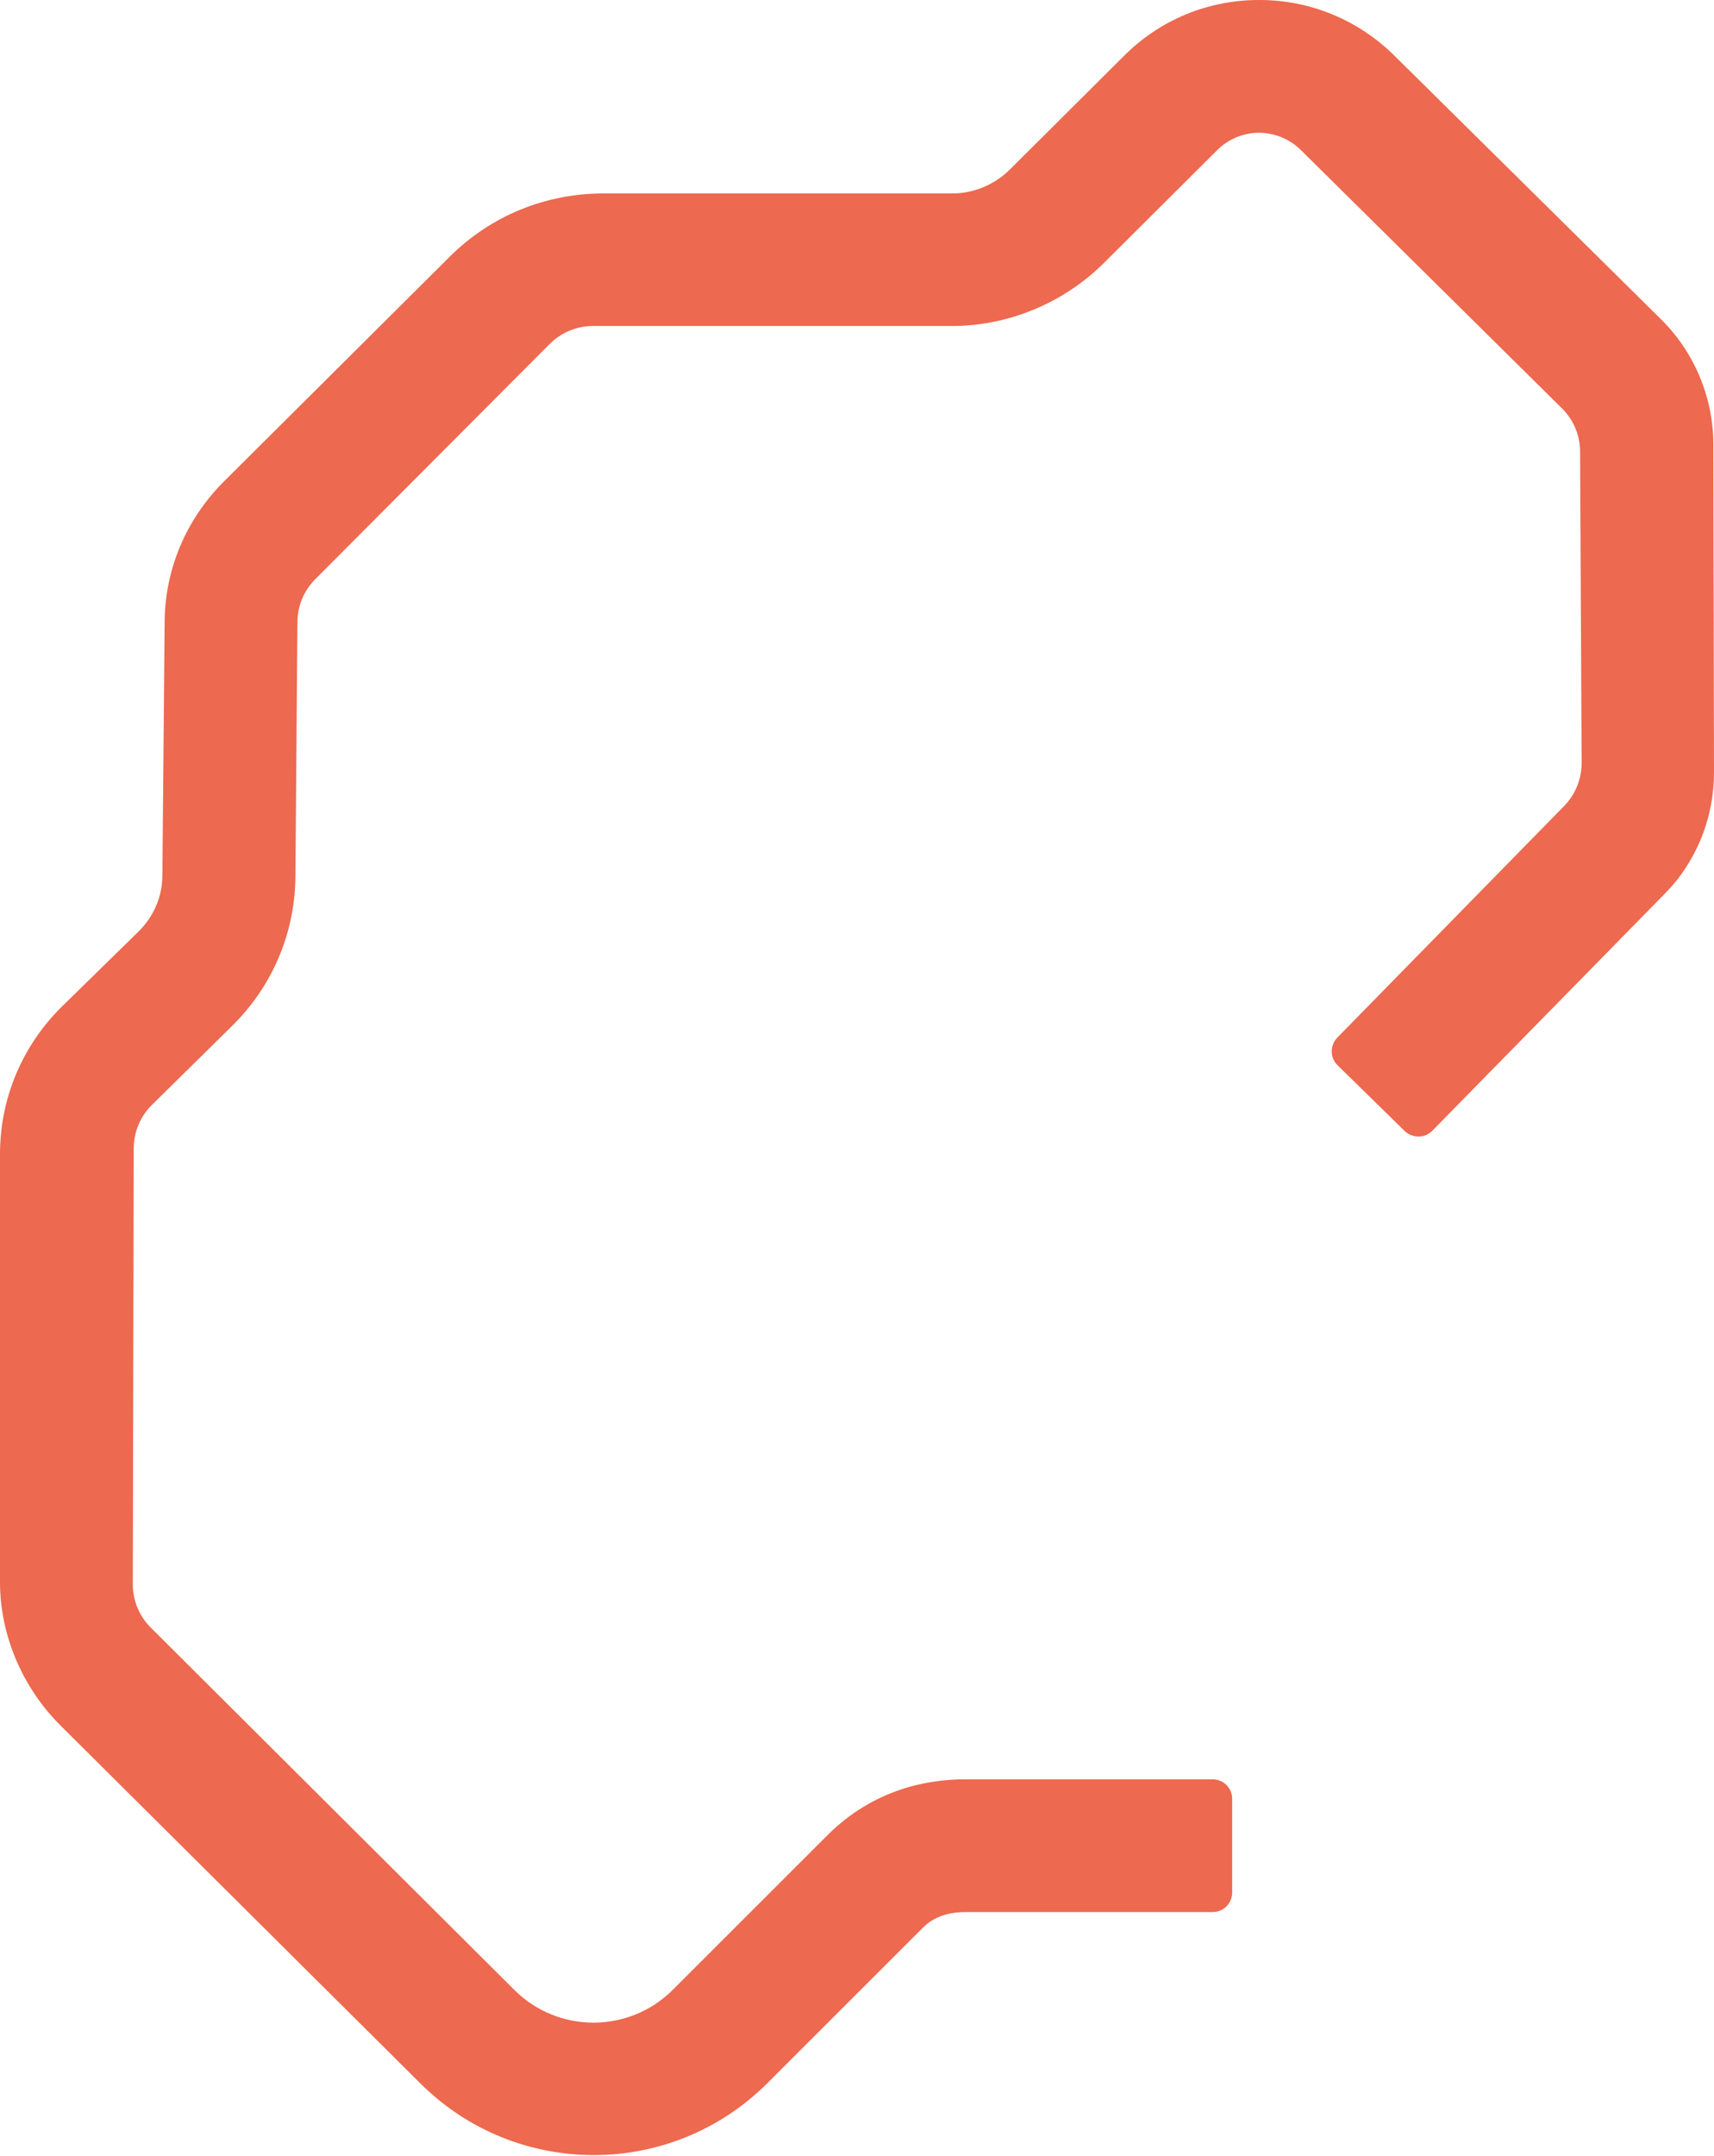 <svg xmlns="http://www.w3.org/2000/svg" width="1494" height="1878" viewBox="0 0 1494 1878" fill="none"><path d="M517.519 1877.47C463.033 1877.47 408.547 1856.75 366.859 1815.49L52.547 1503.03C19.196 1469.71 0 1424.18 0 1378.27V1005.57C0 957.528 18.808 912.199 52.741 878.105L53.129 877.717L120.8 811.467C133.985 798.489 141.547 781.054 141.547 762.458L143.486 542.98C143.486 496.876 161.713 453.29 194.288 420.359L194.482 420.165L391.678 223.933C427.55 188.096 475.249 168.531 526.051 168.531H830.28C848.507 168.531 866.733 160.976 880.112 147.804L979.389 49.01C1010.99 17.241 1052.88 0 1097.47 0C1097.67 0 1097.67 0 1097.86 0C1142.46 0 1184.54 17.628 1216.14 49.203L1448.24 278.561C1476.74 306.843 1493.22 345.973 1493.42 386.265L1494 672.768C1494 704.731 1484.3 735.144 1465.88 761.102C1461.81 766.913 1457.16 772.337 1451.34 778.342L1451.15 778.536L1248.52 985.035C1241.93 991.815 1231.07 991.815 1224.29 985.229L1165.92 928.083C1159.13 921.497 1159.13 910.649 1165.73 903.869L1363.51 702.019C1373.2 692.14 1378.63 678.58 1378.63 664.632L1377.27 393.239C1377.27 379.098 1371.46 365.732 1361.57 355.852L1134.12 130.951C1124.43 121.265 1111.44 115.841 1097.67 115.647H1097.47C1083.9 115.647 1070.72 121.071 1061.02 130.757L961.357 229.938C926.454 264.226 878.561 283.985 830.086 283.985H516.938C502.783 283.985 489.404 289.602 479.321 299.482L274.756 504.625C264.867 514.504 259.438 527.677 259.244 541.624L257.499 763.62C257.111 813.017 237.334 859.508 201.85 894.183L132.434 962.564C122.351 972.444 116.728 986.003 116.534 1000.14L115.758 1380.21C115.758 1394.35 121.381 1407.91 131.27 1417.79L448.491 1733.74C486.495 1771.51 548.155 1771.51 586.16 1733.74L721.114 1598.91C761.445 1558.62 808.563 1550.1 841.138 1550.1H1056.95C1066.45 1550.1 1074.01 1557.65 1074.01 1567.15V1648.7C1074.01 1658.19 1066.45 1665.75 1056.95 1665.75H841.138C818.064 1665.75 807.206 1676.4 803.328 1680.47L802.746 1681.05L668.18 1815.49C626.491 1856.75 572.005 1877.47 517.519 1877.47Z" fill="#ED694F"></path></svg>
